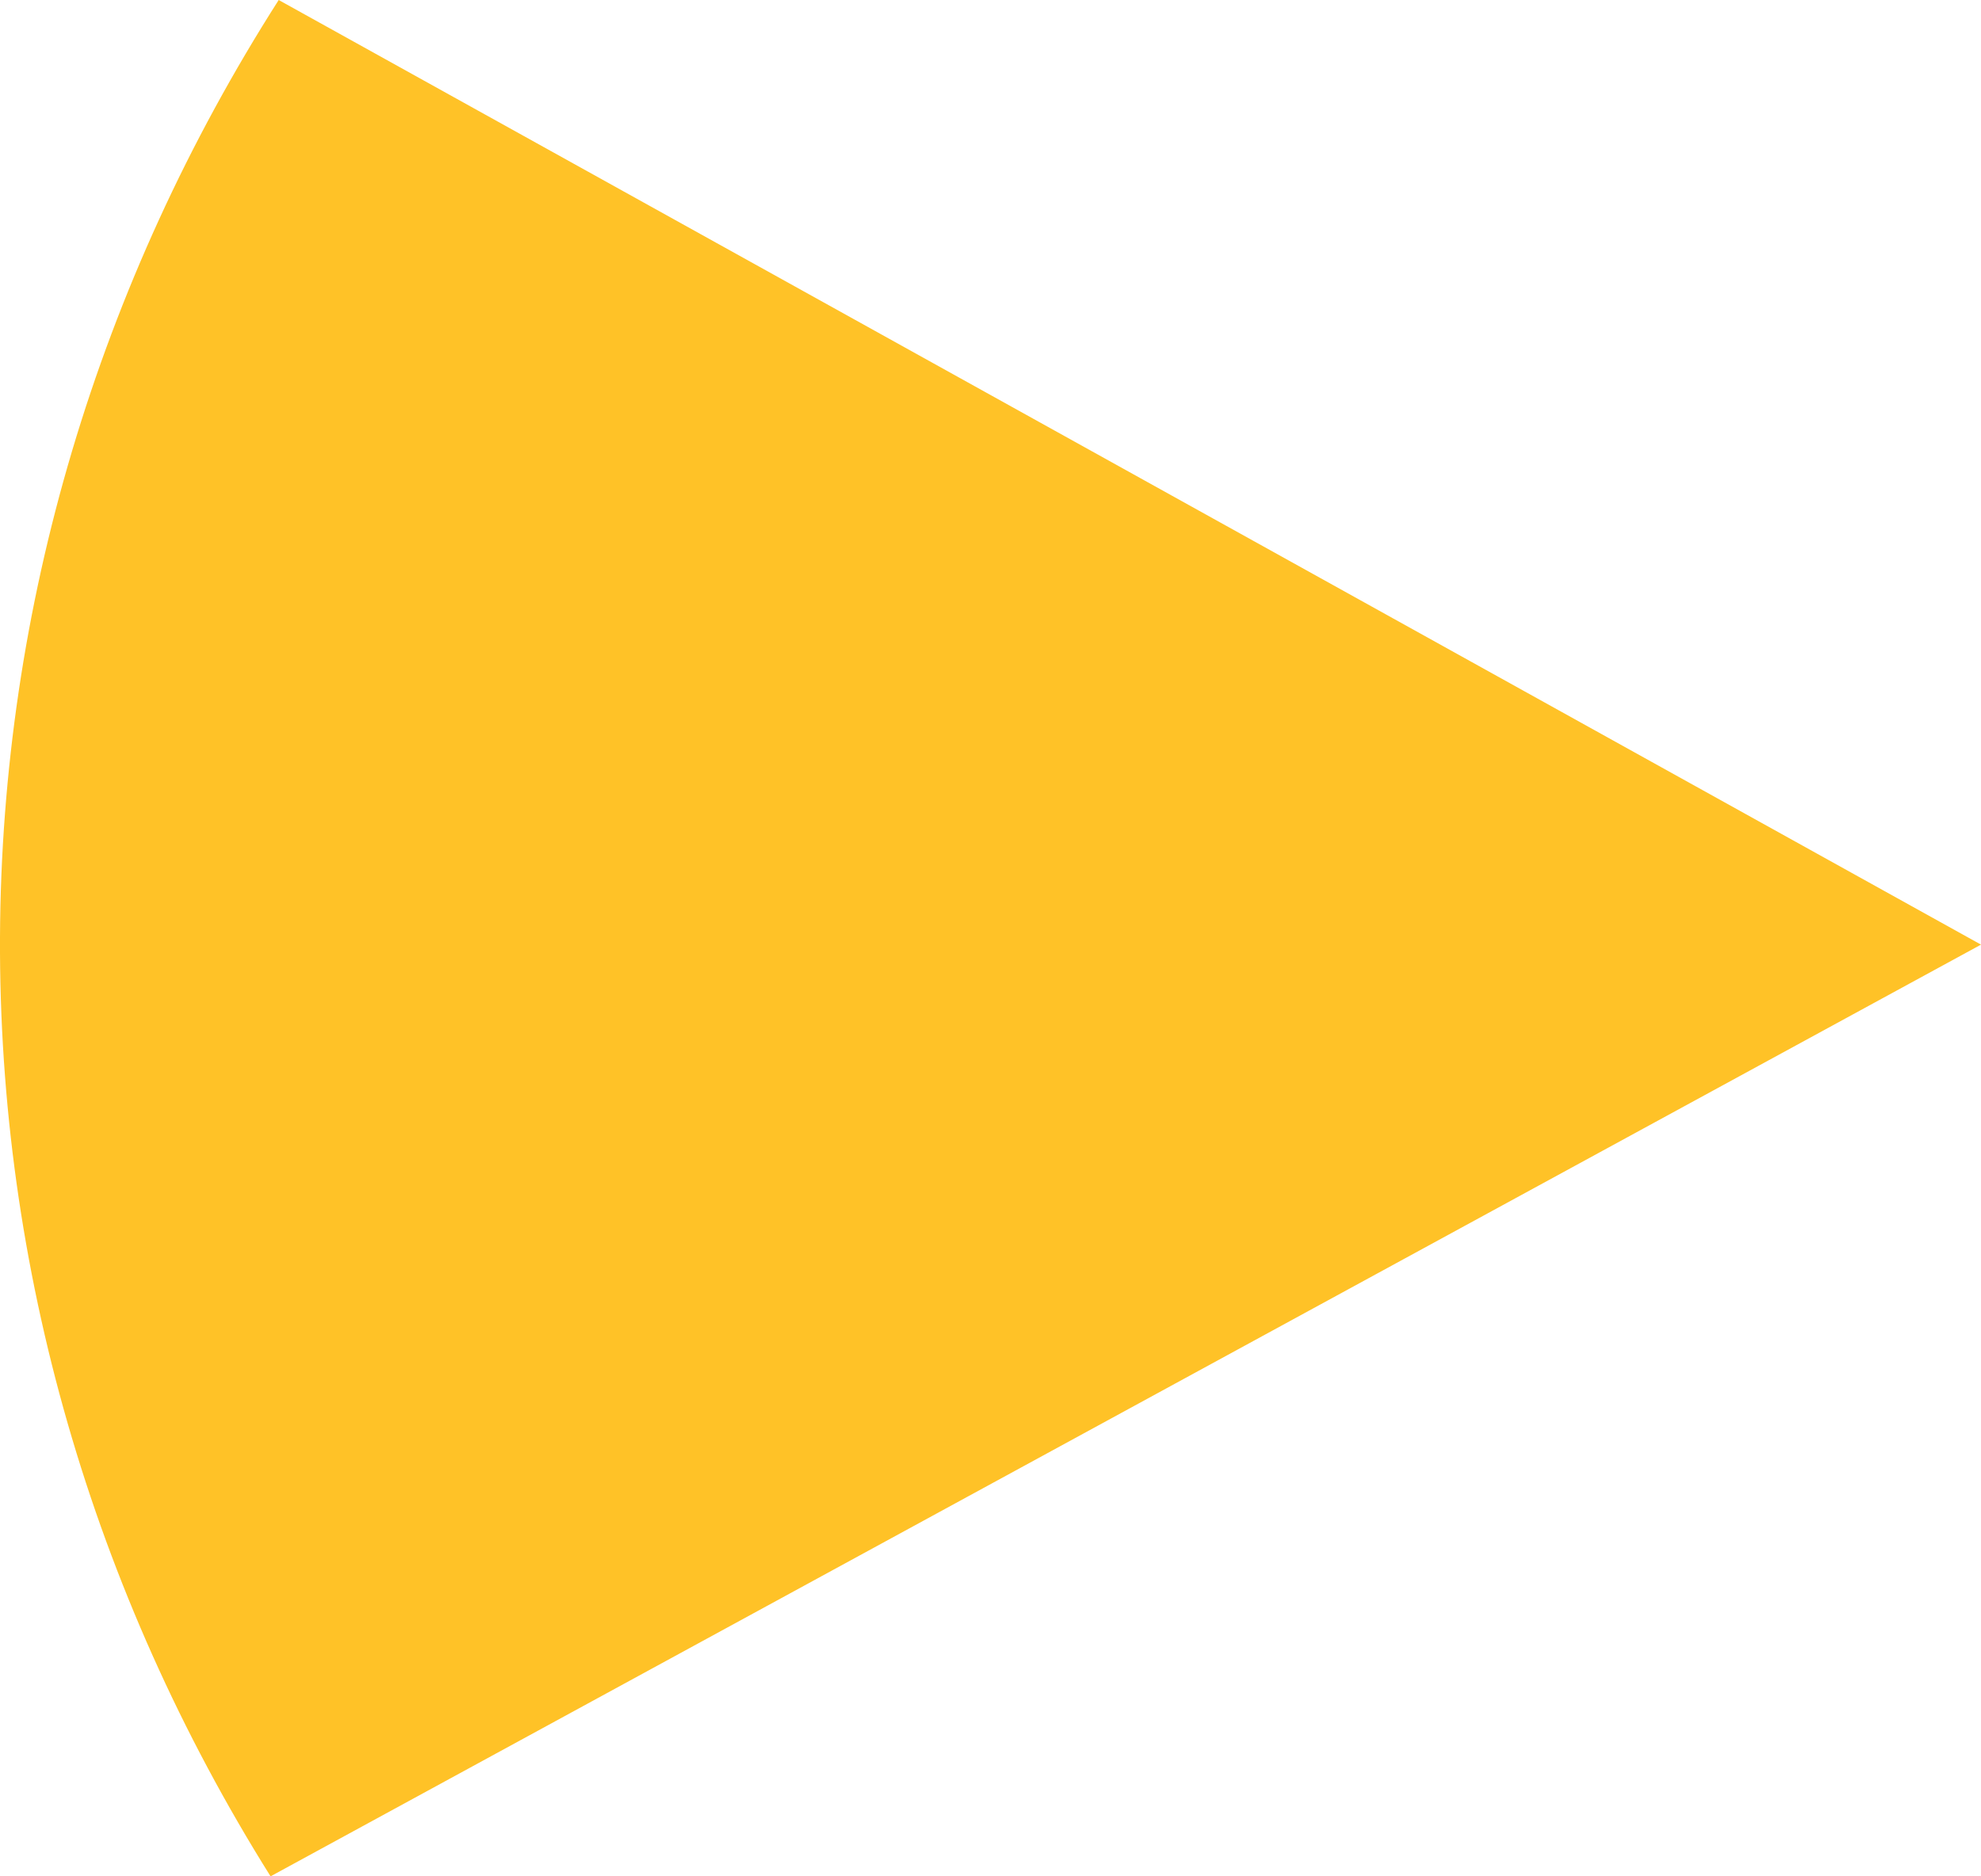 <?xml version="1.0" encoding="UTF-8"?> <svg xmlns="http://www.w3.org/2000/svg" width="19" height="18" viewBox="0 0 19 18" fill="none"><path d="M2.673 -3.36787e-07C0.937 2.72 0.014 5.824 0 8.99C-0.014 12.156 0.882 15.267 2.595 18L19 9.062L2.673 -3.36787e-07Z" fill="#FFC227"></path></svg> 